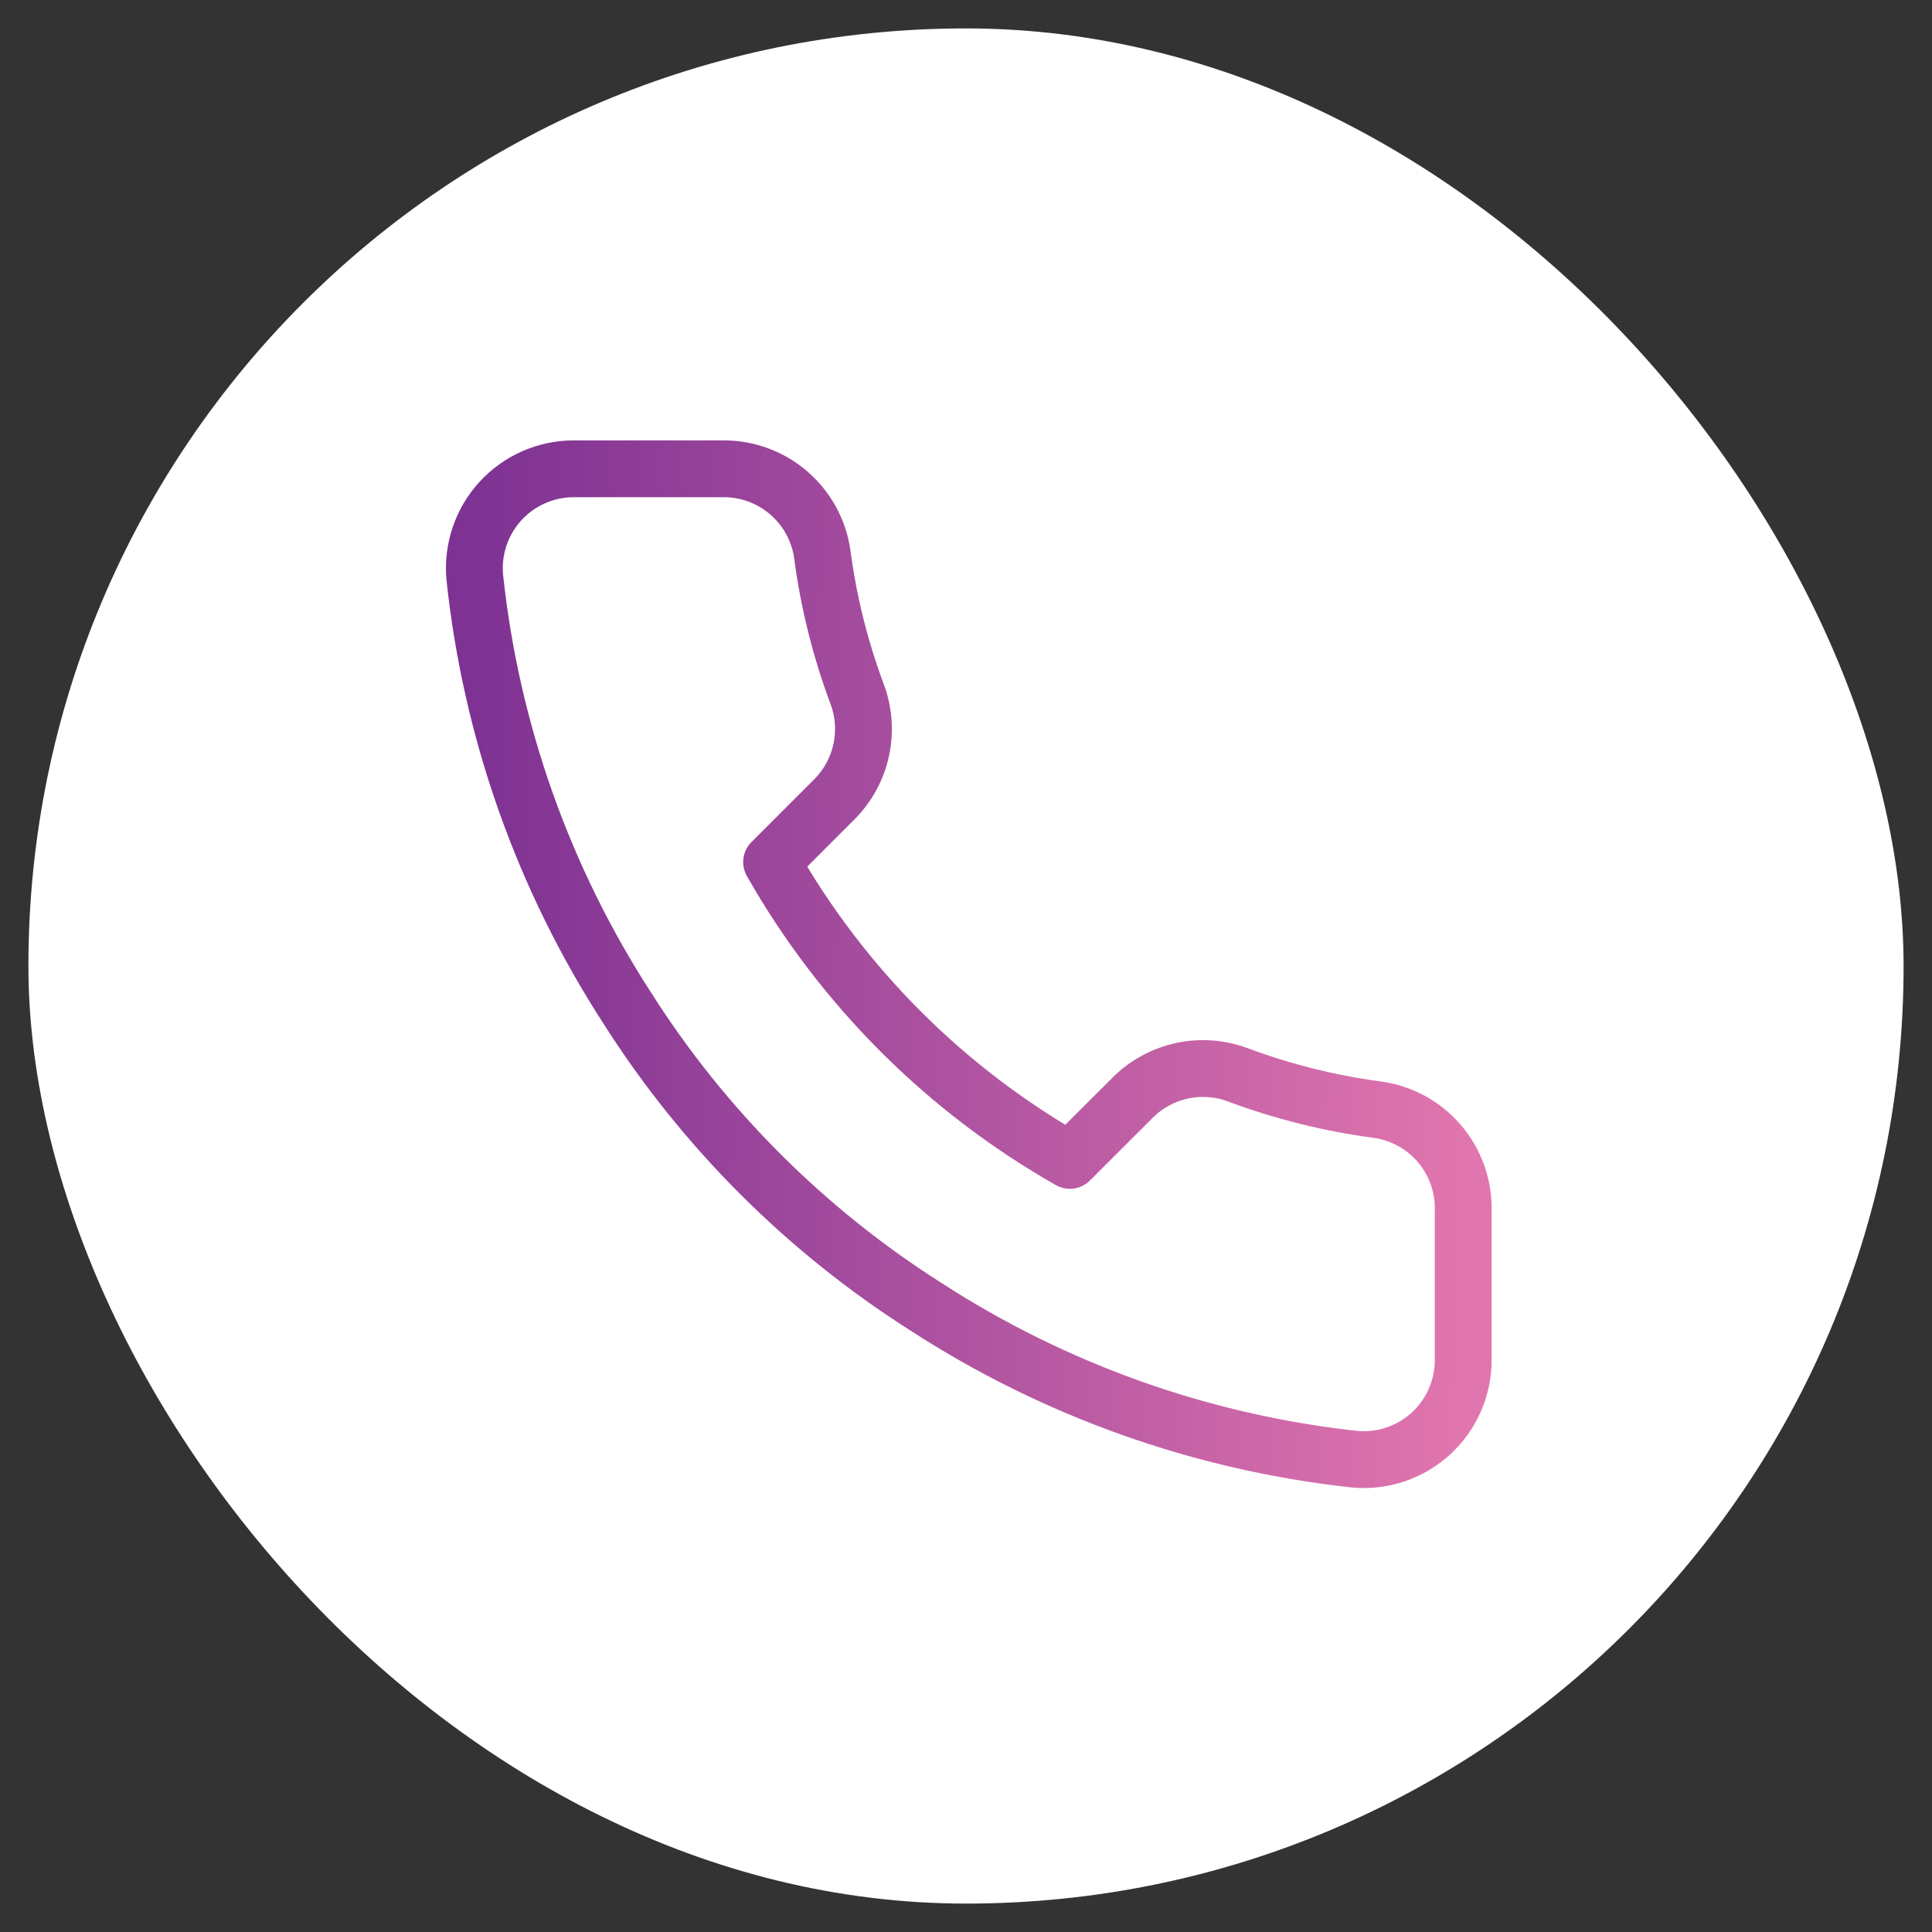 <svg xmlns="http://www.w3.org/2000/svg" width="34" height="34" viewBox="0 0 34 34" fill="none"><rect x="0" y="0" width="34" height="34" fill="#333333" stroke="none"/><rect x="0.5" y="0.5" width="33" height="33" rx="16.5" fill="white"></rect><rect width="21" height="21" transform="translate(6.5 6.5)" fill="white"></rect><path d="M25.75 21.305V23.93C25.751 24.174 25.701 24.415 25.603 24.638C25.506 24.861 25.362 25.062 25.183 25.227C25.003 25.391 24.791 25.517 24.56 25.595C24.33 25.673 24.085 25.702 23.842 25.68C21.15 25.387 18.563 24.467 16.291 22.994C14.177 21.65 12.384 19.858 11.041 17.744C9.562 15.461 8.642 12.862 8.355 10.158C8.333 9.915 8.362 9.672 8.439 9.441C8.517 9.211 8.641 9 8.805 8.82C8.969 8.641 9.168 8.497 9.391 8.399C9.613 8.301 9.853 8.25 10.096 8.25H12.721C13.146 8.246 13.557 8.396 13.879 8.673C14.201 8.95 14.412 9.334 14.471 9.755C14.582 10.595 14.787 11.42 15.084 12.214C15.201 12.527 15.227 12.867 15.157 13.194C15.087 13.522 14.925 13.822 14.69 14.06L13.579 15.171C14.824 17.362 16.638 19.176 18.828 20.421L19.94 19.31C20.178 19.075 20.478 18.913 20.805 18.843C21.133 18.773 21.473 18.799 21.786 18.916C22.58 19.212 23.405 19.418 24.245 19.529C24.67 19.589 25.058 19.803 25.335 20.13C25.613 20.458 25.76 20.876 25.75 21.305Z" stroke="url(#paint0_linear_1302_4995)" stroke-linecap="round" stroke-linejoin="round"></path><defs><linearGradient id="paint0_linear_1302_4995" x1="8.348" y1="16.242" x2="25.755" y2="16.39" gradientUnits="userSpaceOnUse"><stop stop-color="#7E3293"></stop><stop offset="1" stop-color="#E175AE"></stop></linearGradient></defs></svg>